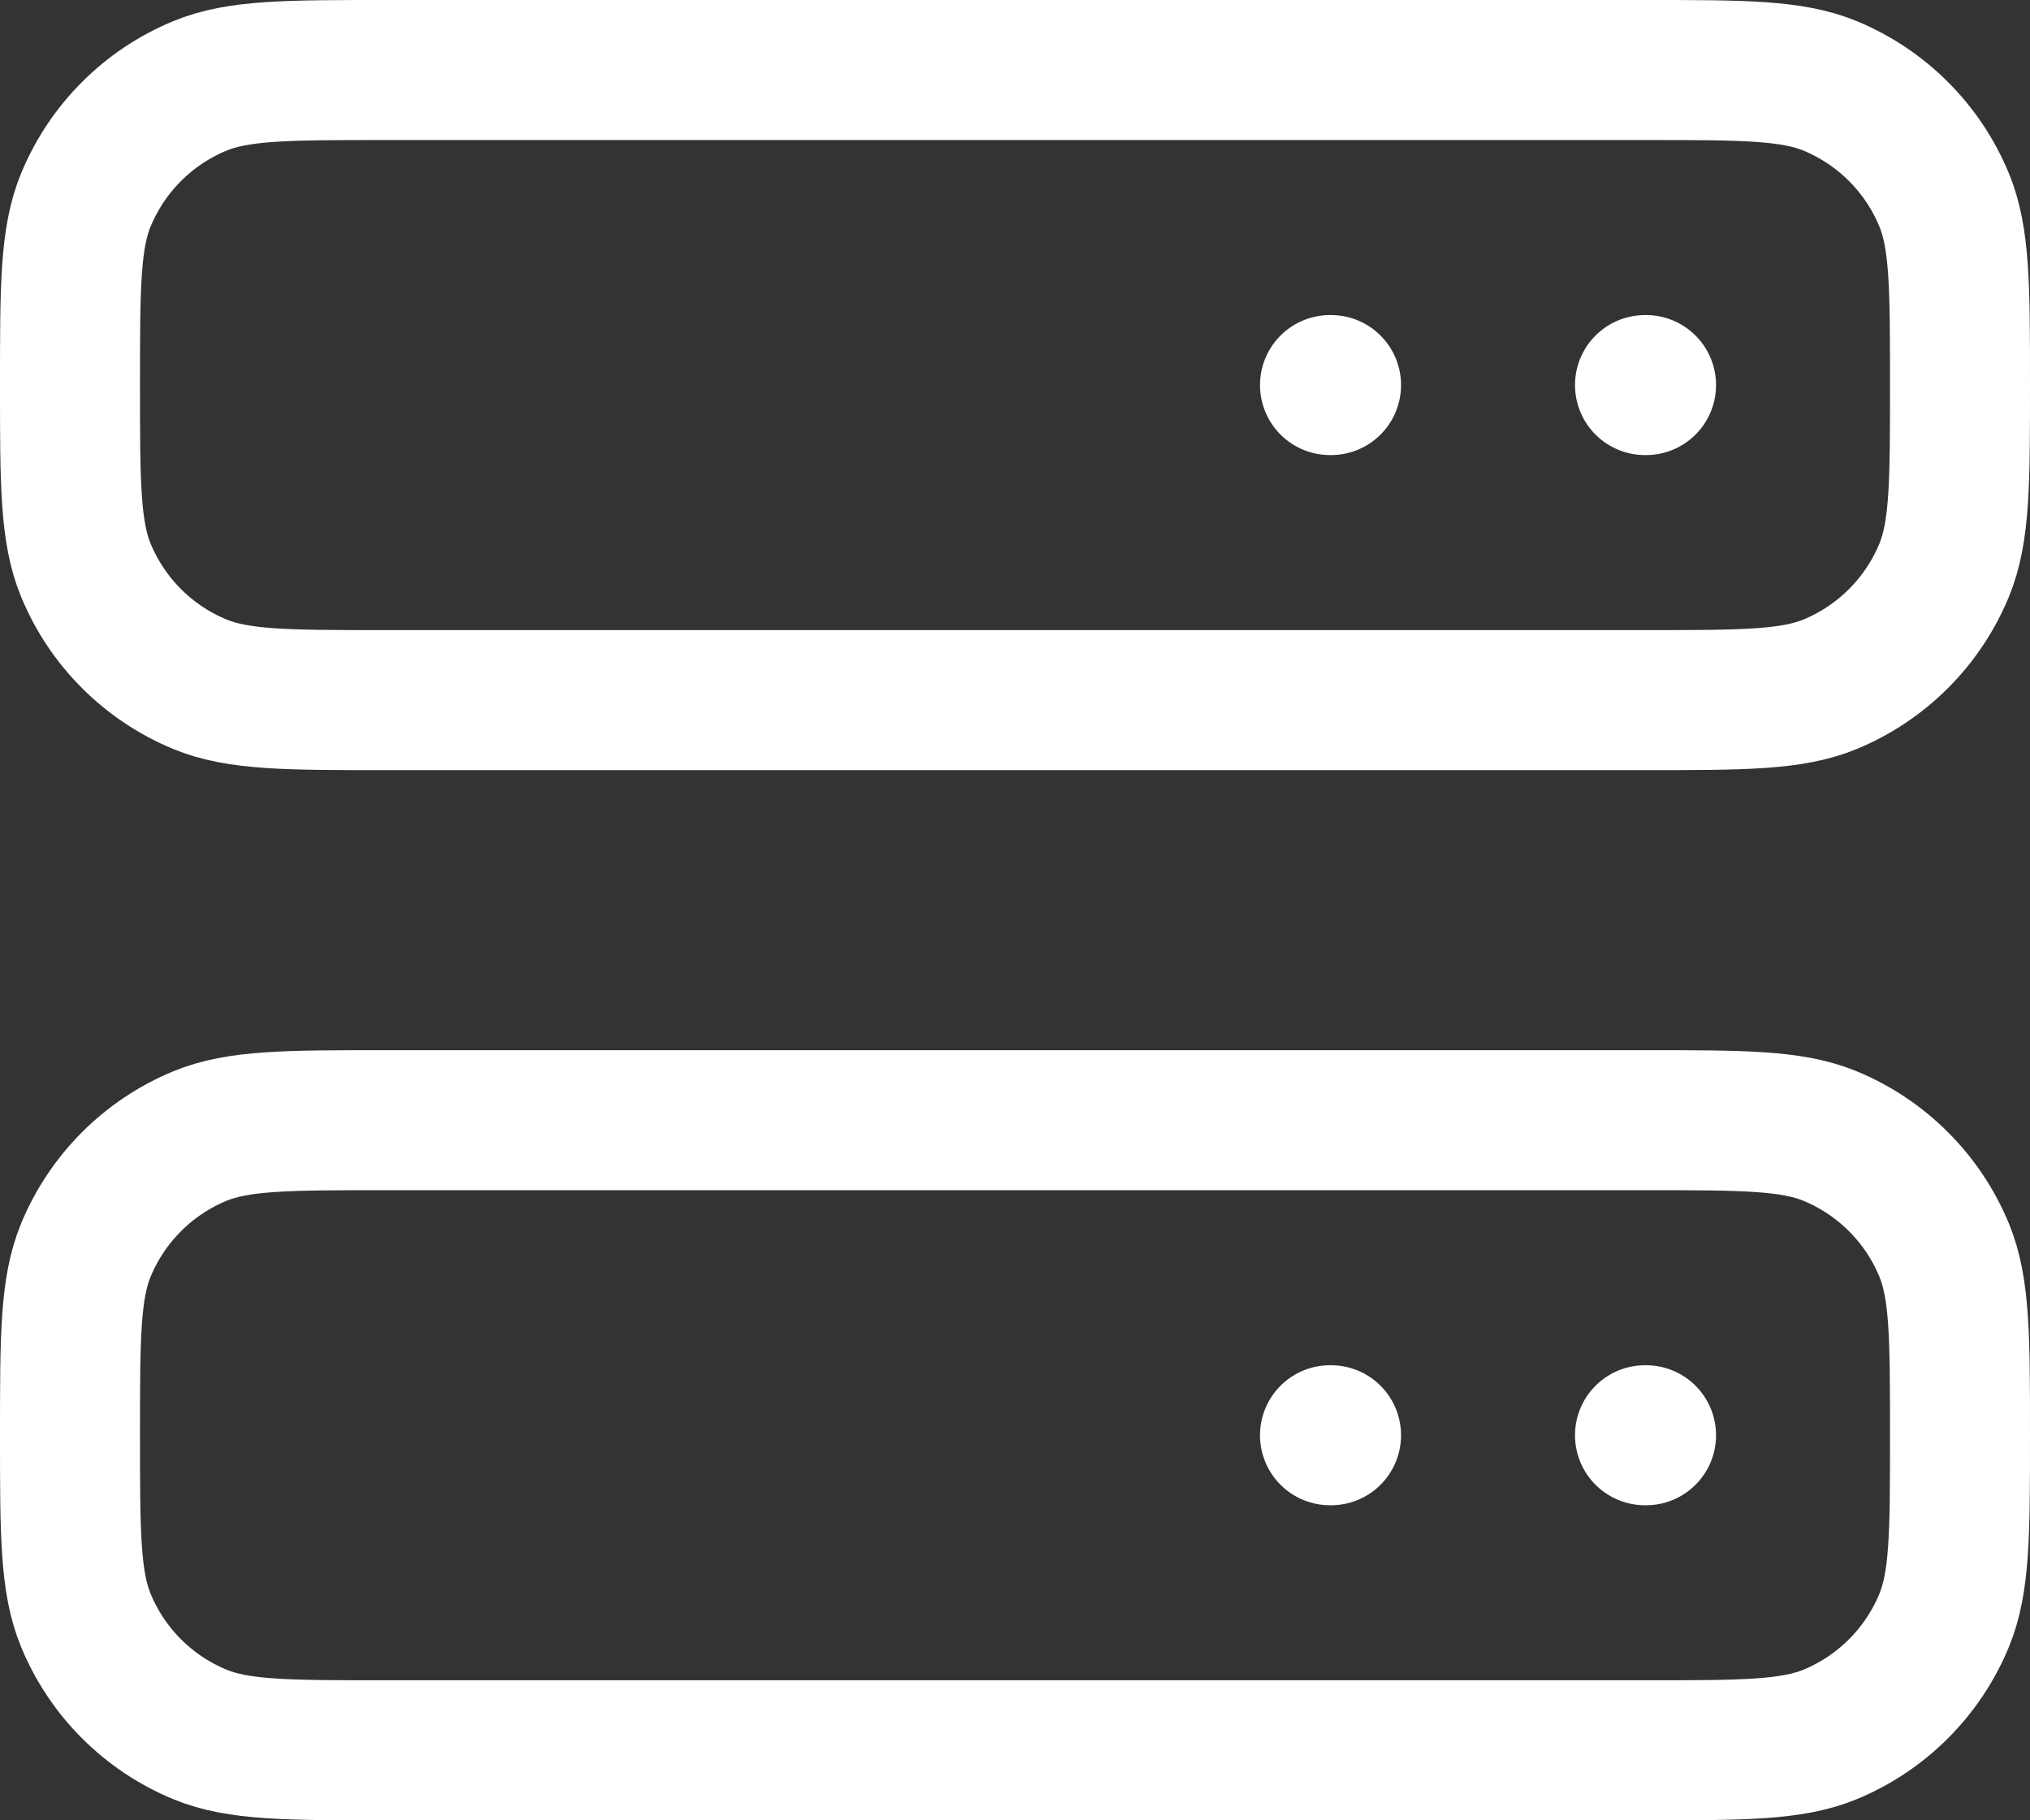 <svg width="29" height="26" viewBox="0 0 29 26" fill="none" xmlns="http://www.w3.org/2000/svg">
<rect x="0" y="0" width="29" height="26" fill="#333333" stroke="none"/>
<path d="M23.5 5.5H23.515M19 5.5H19.015M23.5 20.5H23.515M19 20.5H19.015M5.5 10H23.5C24.898 10 25.597 10 26.148 9.772C26.883 9.467 27.467 8.883 27.772 8.148C28 7.597 28 6.898 28 5.5C28 4.102 28 3.403 27.772 2.852C27.467 2.117 26.883 1.533 26.148 1.228C25.597 1 24.898 1 23.5 1H5.5C4.102 1 3.403 1 2.852 1.228C2.117 1.533 1.533 2.117 1.228 2.852C1 3.403 1 4.102 1 5.5C1 6.898 1 7.597 1.228 8.148C1.533 8.883 2.117 9.467 2.852 9.772C3.403 10 4.102 10 5.5 10ZM5.5 25H23.5C24.898 25 25.597 25 26.148 24.772C26.883 24.467 27.467 23.883 27.772 23.148C28 22.597 28 21.898 28 20.5C28 19.102 28 18.403 27.772 17.852C27.467 17.117 26.883 16.533 26.148 16.228C25.597 16 24.898 16 23.5 16H5.5C4.102 16 3.403 16 2.852 16.228C2.117 16.533 1.533 17.117 1.228 17.852C1 18.403 1 19.102 1 20.5C1 21.898 1 22.597 1.228 23.148C1.533 23.883 2.117 24.467 2.852 24.772C3.403 25 4.102 25 5.5 25Z" stroke="white" stroke-width="2" stroke-linecap="round" stroke-linejoin="round"/>
</svg>
